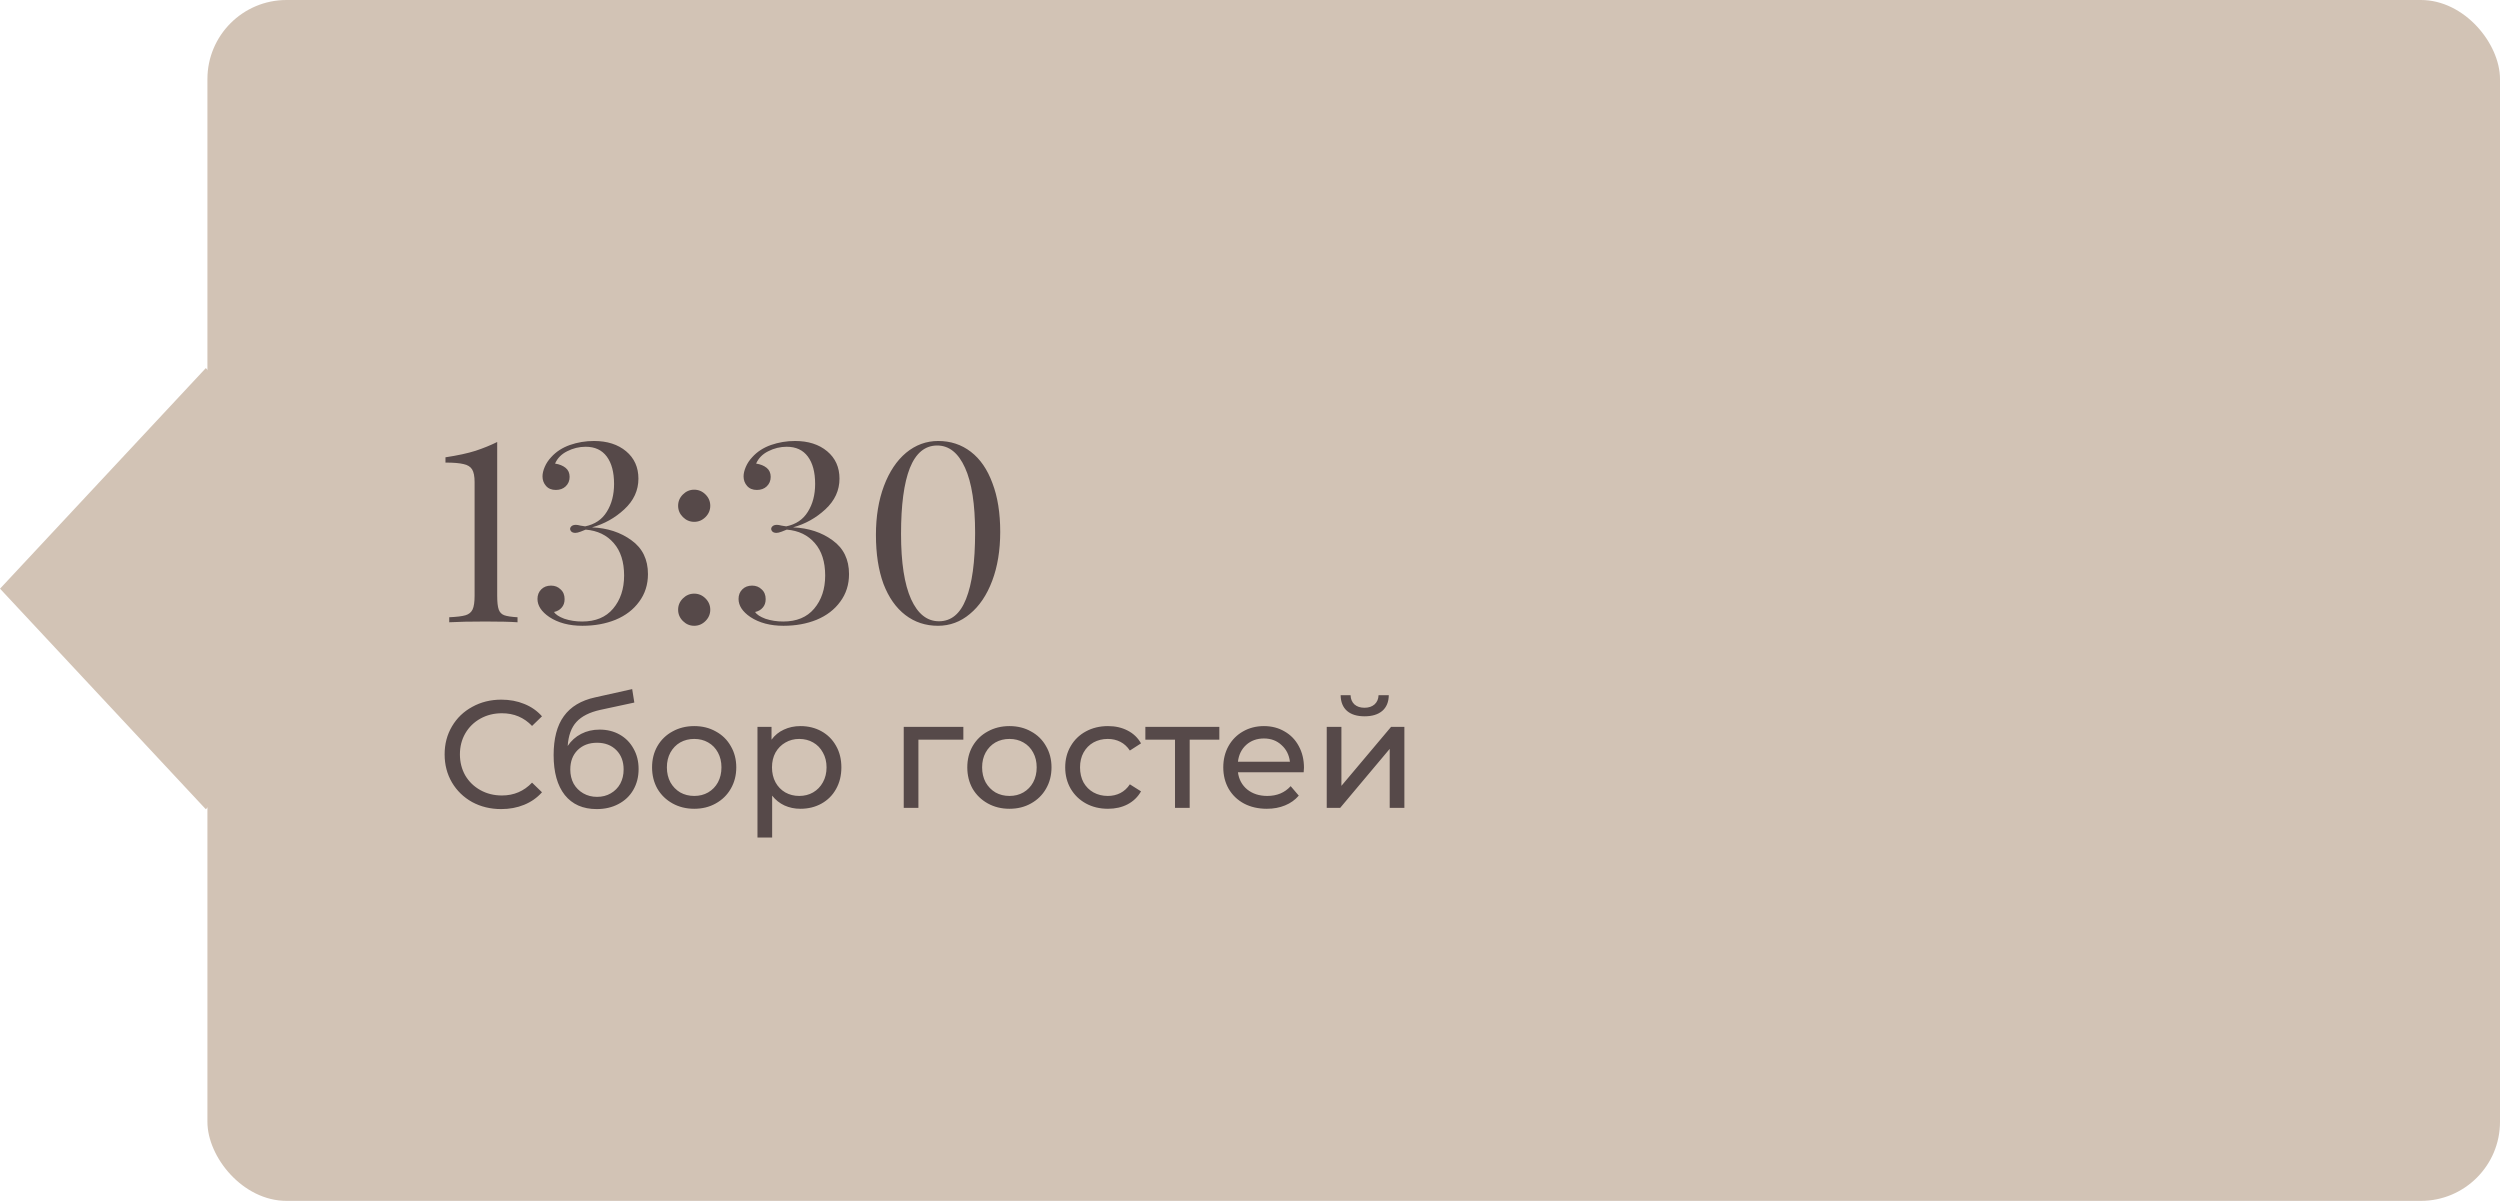 <?xml version="1.0" encoding="UTF-8"?> <svg xmlns="http://www.w3.org/2000/svg" width="229" height="110" viewBox="0 0 229 110" fill="none"> <rect x="19" width="210" height="110" rx="7.247" fill="#D2C3B5"></rect> <rect width="27.643" height="27.643" transform="matrix(0.682 0.731 -0.682 0.731 18.855 33.716)" fill="#D2C3B5"></rect> <path d="M45.543 54.562C45.543 55.145 45.589 55.566 45.681 55.827C45.773 56.088 45.942 56.264 46.187 56.356C46.448 56.448 46.854 56.509 47.406 56.54V57C46.762 56.954 45.781 56.931 44.462 56.931C43.067 56.931 41.963 56.954 41.15 57V56.54C41.84 56.509 42.338 56.448 42.645 56.356C42.952 56.264 43.166 56.088 43.289 55.827C43.412 55.566 43.473 55.145 43.473 54.562V44.166C43.473 43.629 43.396 43.238 43.243 42.993C43.09 42.748 42.829 42.587 42.461 42.51C42.093 42.418 41.541 42.372 40.805 42.372V41.889C41.924 41.72 42.844 41.521 43.565 41.291C44.301 41.046 44.96 40.777 45.543 40.486V54.562ZM54.408 40.394C55.619 40.394 56.6 40.708 57.352 41.337C58.103 41.966 58.479 42.801 58.479 43.844C58.479 44.917 58.049 45.853 57.191 46.65C56.332 47.447 55.343 47.999 54.224 48.306C55.65 48.367 56.861 48.766 57.858 49.502C58.854 50.223 59.353 51.25 59.353 52.584C59.353 53.55 59.084 54.393 58.548 55.114C58.026 55.835 57.306 56.387 56.386 56.77C55.481 57.138 54.469 57.322 53.35 57.322C52.138 57.322 51.126 57.054 50.314 56.517C49.593 56.026 49.233 55.474 49.233 54.861C49.233 54.508 49.348 54.217 49.578 53.987C49.808 53.757 50.107 53.642 50.475 53.642C50.827 53.642 51.119 53.757 51.349 53.987C51.594 54.202 51.717 54.501 51.717 54.884C51.717 55.206 51.625 55.467 51.441 55.666C51.272 55.865 51.042 55.996 50.751 56.057C50.889 56.287 51.203 56.494 51.694 56.678C52.2 56.847 52.744 56.931 53.327 56.931C54.553 56.931 55.496 56.54 56.156 55.758C56.83 54.961 57.168 53.949 57.168 52.722C57.168 51.465 56.853 50.476 56.225 49.755C55.596 49.019 54.737 48.605 53.649 48.513C53.541 48.559 53.388 48.62 53.189 48.697C52.989 48.774 52.828 48.812 52.706 48.812C52.552 48.812 52.43 48.774 52.338 48.697C52.261 48.62 52.223 48.536 52.223 48.444C52.223 48.352 52.269 48.268 52.361 48.191C52.453 48.114 52.583 48.076 52.752 48.076C52.859 48.076 52.997 48.099 53.166 48.145C53.334 48.176 53.48 48.199 53.603 48.214C54.492 48.03 55.151 47.585 55.581 46.88C56.025 46.175 56.248 45.324 56.248 44.327C56.248 43.254 56.025 42.418 55.581 41.82C55.136 41.222 54.492 40.923 53.649 40.923C53.051 40.923 52.483 41.061 51.947 41.337C51.425 41.598 51.057 41.973 50.843 42.464C51.241 42.525 51.563 42.656 51.809 42.855C52.054 43.054 52.177 43.33 52.177 43.683C52.177 44.036 52.054 44.327 51.809 44.557C51.579 44.772 51.28 44.879 50.912 44.879C50.528 44.879 50.229 44.756 50.015 44.511C49.8 44.266 49.693 43.974 49.693 43.637C49.693 43.376 49.762 43.085 49.9 42.763C50.038 42.441 50.237 42.142 50.498 41.866C50.942 41.375 51.51 41.007 52.2 40.762C52.905 40.517 53.641 40.394 54.408 40.394ZM63.588 44.856C63.987 44.856 64.332 45.002 64.623 45.293C64.915 45.584 65.06 45.929 65.06 46.328C65.06 46.727 64.915 47.072 64.623 47.363C64.332 47.654 63.987 47.8 63.588 47.8C63.19 47.8 62.845 47.654 62.553 47.363C62.262 47.072 62.116 46.727 62.116 46.328C62.116 45.929 62.262 45.584 62.553 45.293C62.845 45.002 63.19 44.856 63.588 44.856ZM63.588 54.378C63.987 54.378 64.332 54.524 64.623 54.815C64.915 55.106 65.06 55.451 65.06 55.85C65.06 56.249 64.915 56.594 64.623 56.885C64.332 57.176 63.987 57.322 63.588 57.322C63.19 57.322 62.845 57.176 62.553 56.885C62.262 56.594 62.116 56.249 62.116 55.85C62.116 55.451 62.262 55.106 62.553 54.815C62.845 54.524 63.19 54.378 63.588 54.378ZM72.826 40.394C74.037 40.394 75.018 40.708 75.77 41.337C76.521 41.966 76.897 42.801 76.897 43.844C76.897 44.917 76.467 45.853 75.609 46.65C74.75 47.447 73.761 47.999 72.642 48.306C74.068 48.367 75.279 48.766 76.276 49.502C77.272 50.223 77.771 51.25 77.771 52.584C77.771 53.55 77.502 54.393 76.966 55.114C76.444 55.835 75.724 56.387 74.804 56.77C73.899 57.138 72.887 57.322 71.768 57.322C70.556 57.322 69.544 57.054 68.732 56.517C68.011 56.026 67.651 55.474 67.651 54.861C67.651 54.508 67.766 54.217 67.996 53.987C68.226 53.757 68.525 53.642 68.893 53.642C69.245 53.642 69.537 53.757 69.767 53.987C70.012 54.202 70.135 54.501 70.135 54.884C70.135 55.206 70.043 55.467 69.859 55.666C69.69 55.865 69.46 55.996 69.169 56.057C69.307 56.287 69.621 56.494 70.112 56.678C70.618 56.847 71.162 56.931 71.745 56.931C72.971 56.931 73.914 56.54 74.574 55.758C75.248 54.961 75.586 53.949 75.586 52.722C75.586 51.465 75.271 50.476 74.643 49.755C74.014 49.019 73.155 48.605 72.067 48.513C71.959 48.559 71.806 48.62 71.607 48.697C71.407 48.774 71.246 48.812 71.124 48.812C70.97 48.812 70.848 48.774 70.756 48.697C70.679 48.62 70.641 48.536 70.641 48.444C70.641 48.352 70.687 48.268 70.779 48.191C70.871 48.114 71.001 48.076 71.17 48.076C71.277 48.076 71.415 48.099 71.584 48.145C71.752 48.176 71.898 48.199 72.021 48.214C72.91 48.03 73.569 47.585 73.999 46.88C74.443 46.175 74.666 45.324 74.666 44.327C74.666 43.254 74.443 42.418 73.999 41.82C73.554 41.222 72.91 40.923 72.067 40.923C71.469 40.923 70.901 41.061 70.365 41.337C69.843 41.598 69.475 41.973 69.261 42.464C69.659 42.525 69.981 42.656 70.227 42.855C70.472 43.054 70.595 43.33 70.595 43.683C70.595 44.036 70.472 44.327 70.227 44.557C69.997 44.772 69.698 44.879 69.33 44.879C68.946 44.879 68.647 44.756 68.433 44.511C68.218 44.266 68.111 43.974 68.111 43.637C68.111 43.376 68.18 43.085 68.318 42.763C68.456 42.441 68.655 42.142 68.916 41.866C69.36 41.375 69.928 41.007 70.618 40.762C71.323 40.517 72.059 40.394 72.826 40.394ZM85.939 40.394C87.074 40.394 88.071 40.724 88.929 41.383C89.788 42.042 90.447 43.001 90.907 44.258C91.383 45.5 91.62 46.987 91.62 48.72C91.62 50.407 91.375 51.902 90.884 53.205C90.394 54.508 89.711 55.52 88.837 56.241C87.979 56.962 87.005 57.322 85.916 57.322C84.782 57.322 83.785 56.992 82.926 56.333C82.068 55.674 81.401 54.723 80.925 53.481C80.465 52.224 80.235 50.729 80.235 48.996C80.235 47.309 80.481 45.814 80.971 44.511C81.462 43.208 82.137 42.196 82.995 41.475C83.869 40.754 84.851 40.394 85.939 40.394ZM85.847 40.808C84.728 40.808 83.892 41.498 83.34 42.878C82.804 44.243 82.535 46.251 82.535 48.904C82.535 51.526 82.842 53.519 83.455 54.884C84.069 56.233 84.92 56.908 86.008 56.908C87.128 56.908 87.956 56.226 88.492 54.861C89.044 53.481 89.32 51.465 89.32 48.812C89.32 46.19 89.014 44.204 88.4 42.855C87.787 41.49 86.936 40.808 85.847 40.808ZM45.908 74.112C44.928 74.112 44.041 73.897 43.248 73.468C42.464 73.029 41.848 72.432 41.4 71.676C40.952 70.911 40.728 70.052 40.728 69.1C40.728 68.148 40.952 67.294 41.4 66.538C41.848 65.773 42.469 65.175 43.262 64.746C44.055 64.307 44.942 64.088 45.922 64.088C46.687 64.088 47.387 64.219 48.022 64.48C48.657 64.732 49.198 65.11 49.646 65.614L48.736 66.496C47.999 65.721 47.079 65.334 45.978 65.334C45.25 65.334 44.592 65.497 44.004 65.824C43.416 66.151 42.954 66.603 42.618 67.182C42.291 67.751 42.128 68.391 42.128 69.1C42.128 69.809 42.291 70.453 42.618 71.032C42.954 71.601 43.416 72.049 44.004 72.376C44.592 72.703 45.25 72.866 45.978 72.866C47.07 72.866 47.989 72.474 48.736 71.69L49.646 72.572C49.198 73.076 48.652 73.459 48.008 73.72C47.373 73.981 46.673 74.112 45.908 74.112ZM54.926 66.832C55.616 66.832 56.232 66.986 56.774 67.294C57.315 67.602 57.735 68.031 58.034 68.582C58.342 69.123 58.496 69.744 58.496 70.444C58.496 71.163 58.332 71.802 58.006 72.362C57.688 72.913 57.236 73.342 56.648 73.65C56.069 73.958 55.406 74.112 54.66 74.112C53.4 74.112 52.424 73.683 51.734 72.824C51.052 71.956 50.712 70.738 50.712 69.17C50.712 67.649 51.024 66.459 51.65 65.6C52.275 64.732 53.232 64.158 54.52 63.878L57.908 63.122L58.104 64.354L54.982 65.026C54.011 65.241 53.288 65.605 52.812 66.118C52.336 66.631 52.065 67.369 52 68.33C52.317 67.854 52.728 67.485 53.232 67.224C53.736 66.963 54.3 66.832 54.926 66.832ZM54.688 72.992C55.164 72.992 55.584 72.885 55.948 72.67C56.321 72.455 56.61 72.161 56.816 71.788C57.021 71.405 57.124 70.971 57.124 70.486C57.124 69.749 56.9 69.156 56.452 68.708C56.004 68.26 55.416 68.036 54.688 68.036C53.96 68.036 53.367 68.26 52.91 68.708C52.462 69.156 52.238 69.749 52.238 70.486C52.238 70.971 52.34 71.405 52.546 71.788C52.76 72.161 53.054 72.455 53.428 72.67C53.801 72.885 54.221 72.992 54.688 72.992ZM63.593 74.084C62.856 74.084 62.193 73.921 61.605 73.594C61.017 73.267 60.555 72.819 60.219 72.25C59.893 71.671 59.729 71.018 59.729 70.29C59.729 69.562 59.893 68.913 60.219 68.344C60.555 67.765 61.017 67.317 61.605 67C62.193 66.673 62.856 66.51 63.593 66.51C64.331 66.51 64.989 66.673 65.567 67C66.155 67.317 66.613 67.765 66.939 68.344C67.275 68.913 67.443 69.562 67.443 70.29C67.443 71.018 67.275 71.671 66.939 72.25C66.613 72.819 66.155 73.267 65.567 73.594C64.989 73.921 64.331 74.084 63.593 74.084ZM63.593 72.908C64.069 72.908 64.494 72.801 64.867 72.586C65.25 72.362 65.549 72.054 65.763 71.662C65.978 71.261 66.085 70.803 66.085 70.29C66.085 69.777 65.978 69.324 65.763 68.932C65.549 68.531 65.25 68.223 64.867 68.008C64.494 67.793 64.069 67.686 63.593 67.686C63.117 67.686 62.688 67.793 62.305 68.008C61.932 68.223 61.633 68.531 61.409 68.932C61.195 69.324 61.087 69.777 61.087 70.29C61.087 70.803 61.195 71.261 61.409 71.662C61.633 72.054 61.932 72.362 62.305 72.586C62.688 72.801 63.117 72.908 63.593 72.908ZM73.318 66.51C74.037 66.51 74.681 66.669 75.25 66.986C75.819 67.303 76.263 67.747 76.58 68.316C76.907 68.885 77.07 69.543 77.07 70.29C77.07 71.037 76.907 71.699 76.58 72.278C76.263 72.847 75.819 73.291 75.25 73.608C74.681 73.925 74.037 74.084 73.318 74.084C72.786 74.084 72.296 73.981 71.848 73.776C71.409 73.571 71.036 73.272 70.728 72.88V76.716H69.384V66.58H70.672V67.756C70.971 67.345 71.349 67.037 71.806 66.832C72.263 66.617 72.767 66.51 73.318 66.51ZM73.206 72.908C73.682 72.908 74.107 72.801 74.48 72.586C74.863 72.362 75.161 72.054 75.376 71.662C75.6 71.261 75.712 70.803 75.712 70.29C75.712 69.777 75.6 69.324 75.376 68.932C75.161 68.531 74.863 68.223 74.48 68.008C74.107 67.793 73.682 67.686 73.206 67.686C72.739 67.686 72.315 67.798 71.932 68.022C71.559 68.237 71.26 68.54 71.036 68.932C70.821 69.324 70.714 69.777 70.714 70.29C70.714 70.803 70.821 71.261 71.036 71.662C71.251 72.054 71.549 72.362 71.932 72.586C72.315 72.801 72.739 72.908 73.206 72.908ZM88.243 67.756H84.126V74H82.782V66.58H88.243V67.756ZM92.468 74.084C91.731 74.084 91.068 73.921 90.48 73.594C89.892 73.267 89.43 72.819 89.094 72.25C88.768 71.671 88.604 71.018 88.604 70.29C88.604 69.562 88.768 68.913 89.094 68.344C89.43 67.765 89.892 67.317 90.48 67C91.068 66.673 91.731 66.51 92.468 66.51C93.206 66.51 93.864 66.673 94.442 67C95.03 67.317 95.488 67.765 95.814 68.344C96.15 68.913 96.318 69.562 96.318 70.29C96.318 71.018 96.15 71.671 95.814 72.25C95.488 72.819 95.03 73.267 94.442 73.594C93.864 73.921 93.206 74.084 92.468 74.084ZM92.468 72.908C92.944 72.908 93.369 72.801 93.742 72.586C94.125 72.362 94.424 72.054 94.638 71.662C94.853 71.261 94.96 70.803 94.96 70.29C94.96 69.777 94.853 69.324 94.638 68.932C94.424 68.531 94.125 68.223 93.742 68.008C93.369 67.793 92.944 67.686 92.468 67.686C91.992 67.686 91.563 67.793 91.18 68.008C90.807 68.223 90.508 68.531 90.284 68.932C90.07 69.324 89.962 69.777 89.962 70.29C89.962 70.803 90.07 71.261 90.284 71.662C90.508 72.054 90.807 72.362 91.18 72.586C91.563 72.801 91.992 72.908 92.468 72.908ZM101.493 74.084C100.737 74.084 100.06 73.921 99.463 73.594C98.875 73.267 98.413 72.819 98.077 72.25C97.741 71.671 97.573 71.018 97.573 70.29C97.573 69.562 97.741 68.913 98.077 68.344C98.413 67.765 98.875 67.317 99.463 67C100.06 66.673 100.737 66.51 101.493 66.51C102.165 66.51 102.762 66.645 103.285 66.916C103.817 67.187 104.228 67.579 104.517 68.092L103.495 68.75C103.262 68.395 102.972 68.129 102.627 67.952C102.282 67.775 101.899 67.686 101.479 67.686C100.994 67.686 100.555 67.793 100.163 68.008C99.78 68.223 99.477 68.531 99.253 68.932C99.038 69.324 98.931 69.777 98.931 70.29C98.931 70.813 99.038 71.275 99.253 71.676C99.477 72.068 99.78 72.371 100.163 72.586C100.555 72.801 100.994 72.908 101.479 72.908C101.899 72.908 102.282 72.819 102.627 72.642C102.972 72.465 103.262 72.199 103.495 71.844L104.517 72.488C104.228 73.001 103.817 73.398 103.285 73.678C102.762 73.949 102.165 74.084 101.493 74.084ZM111.691 67.756H108.975V74H107.631V67.756H104.915V66.58H111.691V67.756ZM119.444 70.332C119.444 70.435 119.434 70.57 119.416 70.738H113.396C113.48 71.391 113.764 71.919 114.25 72.32C114.744 72.712 115.356 72.908 116.084 72.908C116.97 72.908 117.684 72.609 118.226 72.012L118.968 72.88C118.632 73.272 118.212 73.571 117.708 73.776C117.213 73.981 116.658 74.084 116.042 74.084C115.258 74.084 114.562 73.925 113.956 73.608C113.349 73.281 112.878 72.829 112.542 72.25C112.215 71.671 112.052 71.018 112.052 70.29C112.052 69.571 112.21 68.923 112.528 68.344C112.854 67.765 113.298 67.317 113.858 67C114.427 66.673 115.066 66.51 115.776 66.51C116.485 66.51 117.115 66.673 117.666 67C118.226 67.317 118.66 67.765 118.968 68.344C119.285 68.923 119.444 69.585 119.444 70.332ZM115.776 67.644C115.132 67.644 114.59 67.84 114.152 68.232C113.722 68.624 113.47 69.137 113.396 69.772H118.156C118.081 69.147 117.824 68.638 117.386 68.246C116.956 67.845 116.42 67.644 115.776 67.644ZM121.529 66.58H122.873V71.984L127.423 66.58H128.641V74H127.297V68.596L122.761 74H121.529V66.58ZM125.001 65.614C124.31 65.614 123.773 65.451 123.391 65.124C123.008 64.788 122.812 64.307 122.803 63.682H123.713C123.722 64.027 123.839 64.307 124.063 64.522C124.296 64.727 124.604 64.83 124.987 64.83C125.369 64.83 125.677 64.727 125.911 64.522C126.144 64.307 126.265 64.027 126.275 63.682H127.213C127.203 64.307 127.003 64.788 126.611 65.124C126.219 65.451 125.682 65.614 125.001 65.614Z" fill="#564949"></path> </svg> 